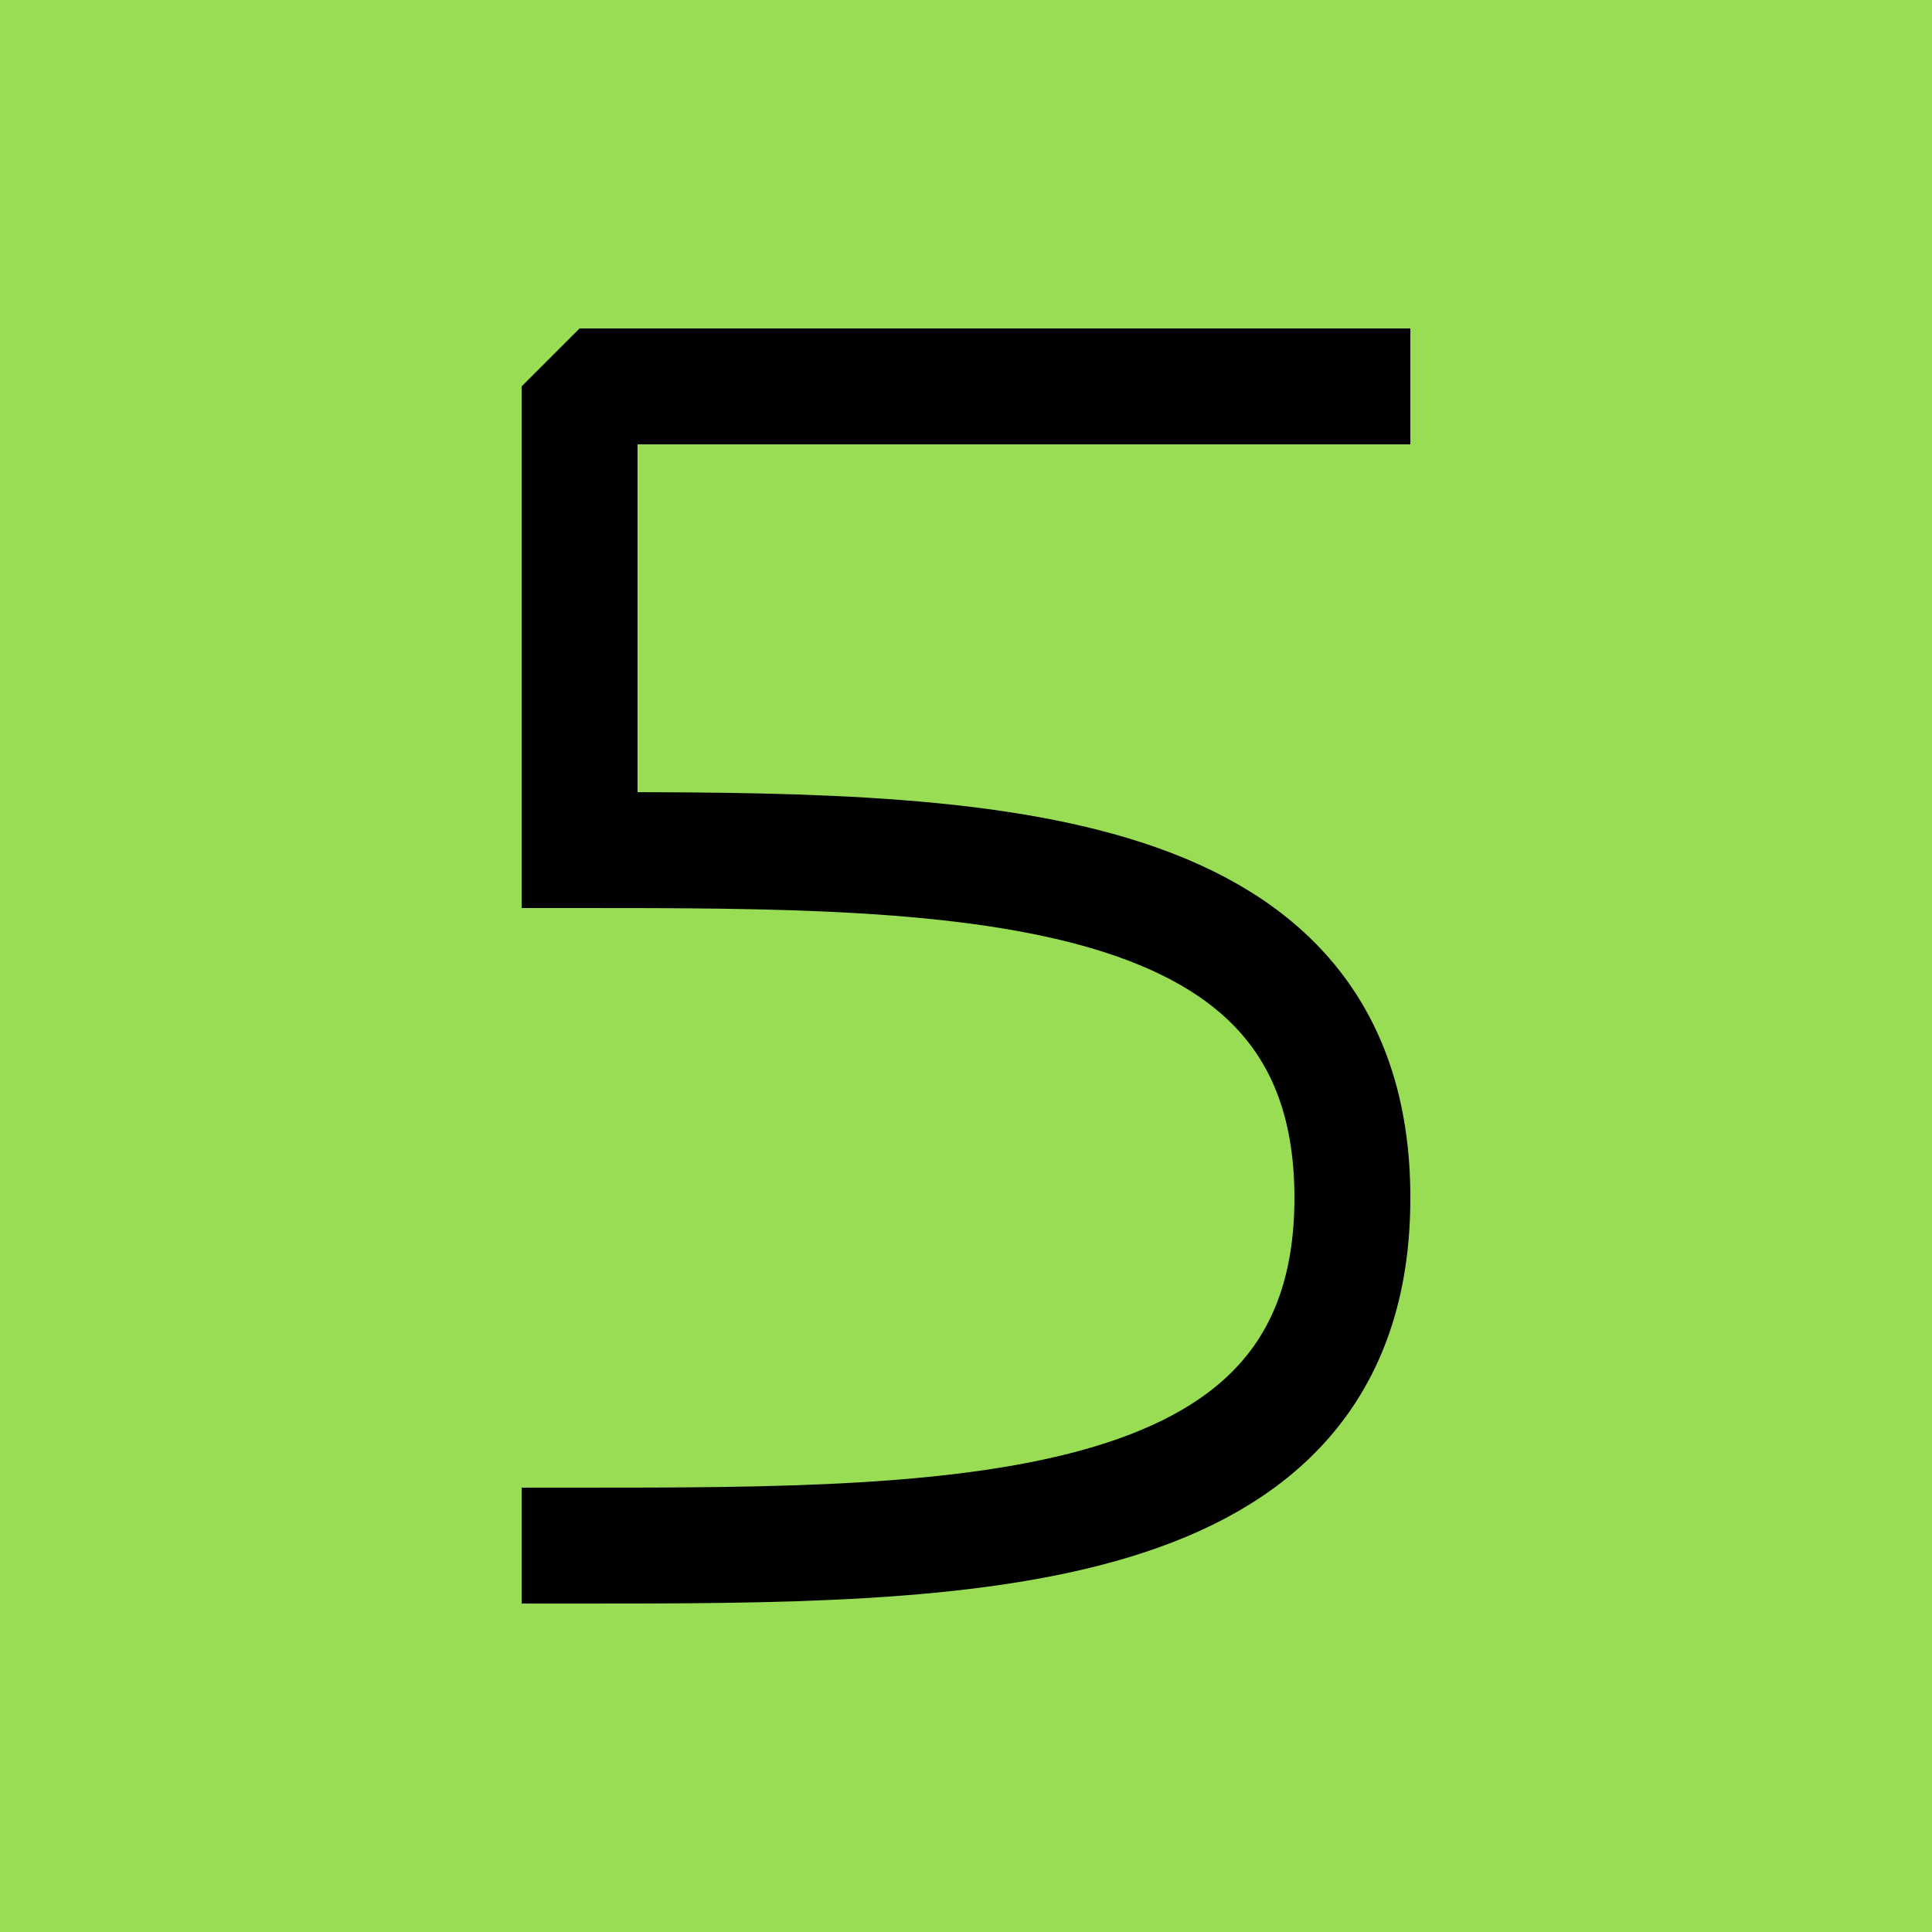 <svg height="1000" width="1000" xmlns="http://www.w3.org/2000/svg" viewBox='0 0 1000 1000'>

<rect x='0' y='0' width='1000' height='1000' fill='#9d5' />

<g stroke='#000' stroke-width='60' stroke-linejoin='bevel' stroke-linecap='square' fill='none' 
  transform='translate(300 200)' > 
  <path d='M 400 0 L 0 0 L 0 240' />
  <path d='M 0 240 C 200 240 400 240 400 420 C 400 600 200 600 0 600' />
</g>

</svg>
